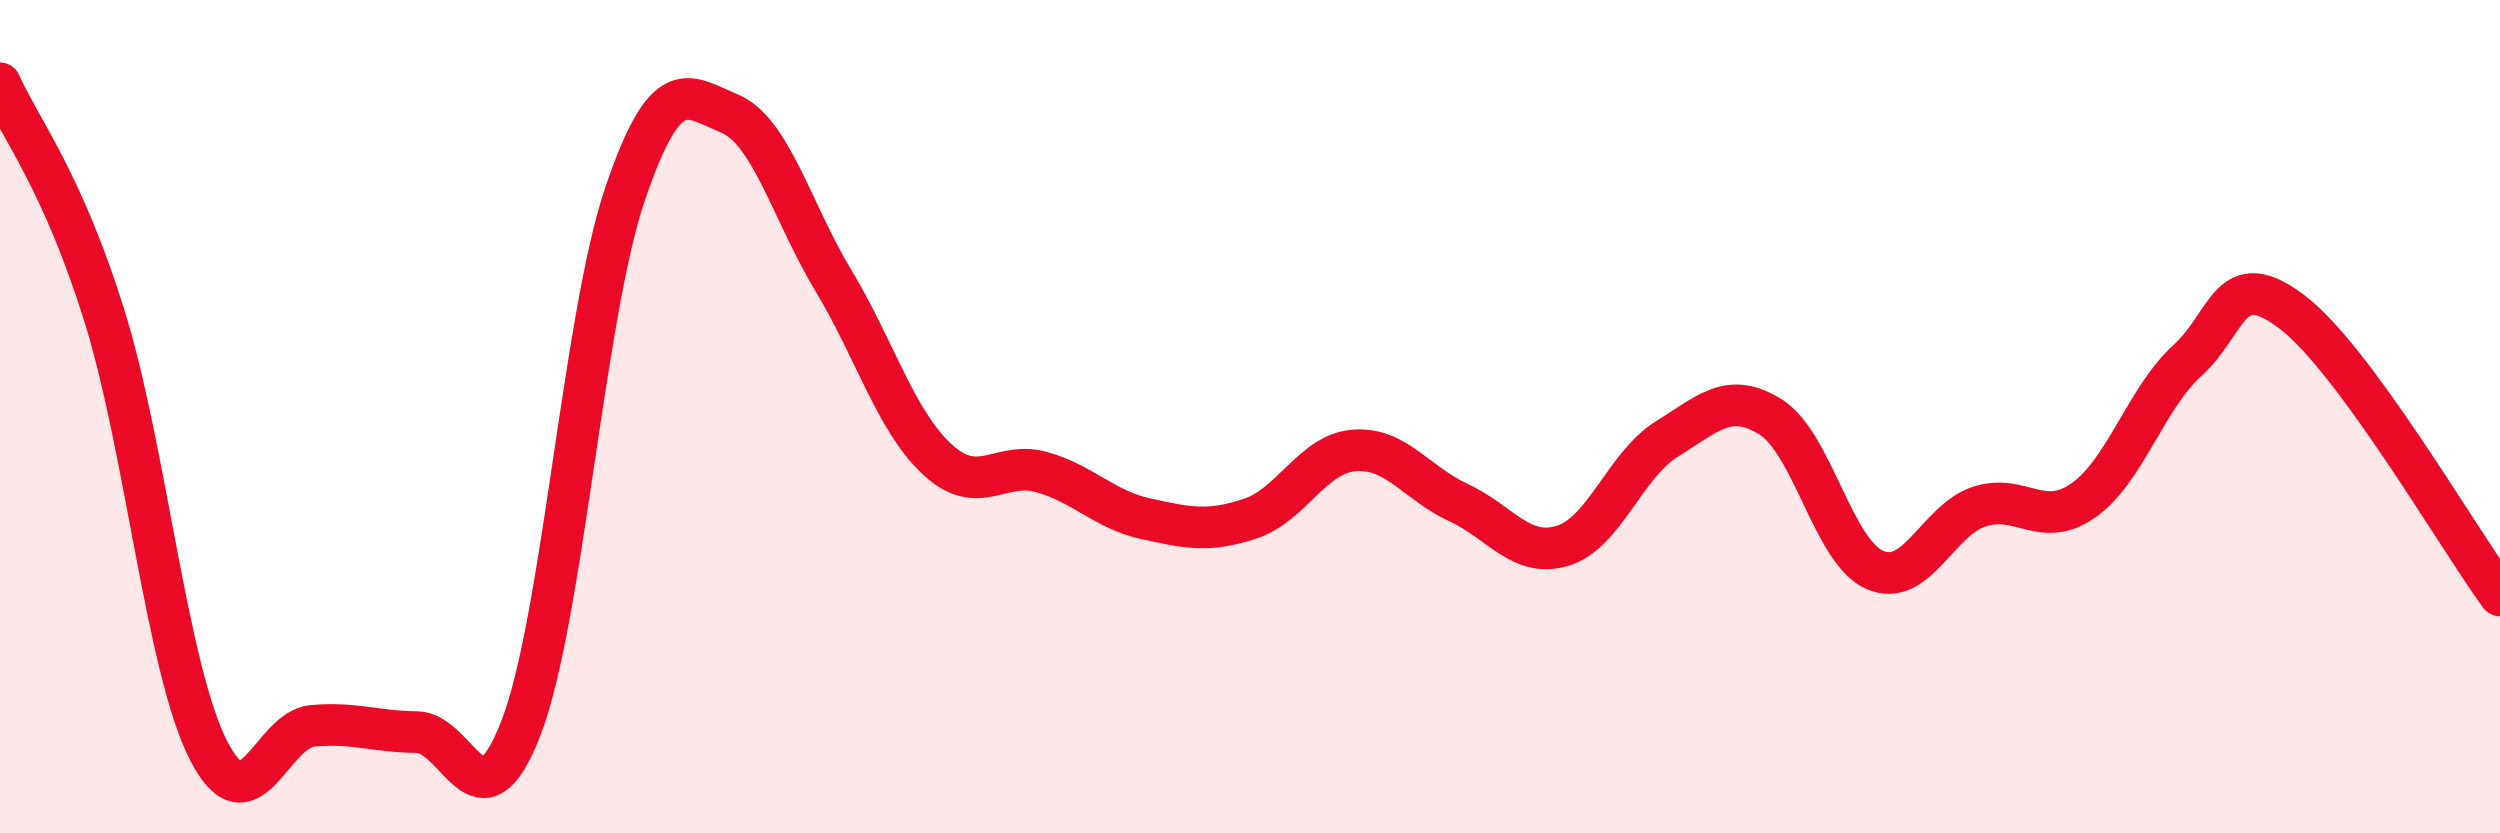 
    <svg width="60" height="20" viewBox="0 0 60 20" xmlns="http://www.w3.org/2000/svg">
      <path
        d="M 0,2 C 0.5,3.11 1.5,4.36 2.5,7.56 C 3.5,10.76 4,16.03 5,18 C 6,19.97 6.5,17.51 7.5,17.42 C 8.5,17.33 9,17.56 10,17.57 C 11,17.58 11.5,20.06 12.5,17.48 C 13.5,14.9 14,7.61 15,4.66 C 16,1.71 16.5,2.31 17.5,2.72 C 18.5,3.13 19,5.07 20,6.73 C 21,8.39 21.5,10.11 22.5,11.03 C 23.5,11.95 24,11.05 25,11.33 C 26,11.61 26.5,12.23 27.5,12.45 C 28.5,12.67 29,12.78 30,12.45 C 31,12.12 31.5,10.89 32.5,10.81 C 33.5,10.73 34,11.6 35,12.06 C 36,12.52 36.5,13.4 37.5,13.1 C 38.5,12.8 39,11.16 40,10.54 C 41,9.92 41.5,9.38 42.5,10.01 C 43.5,10.64 44,13.25 45,13.68 C 46,14.11 46.5,12.49 47.5,12.16 C 48.5,11.83 49,12.71 50,12.01 C 51,11.31 51.5,9.56 52.5,8.65 C 53.5,7.74 53.5,6.35 55,7.48 C 56.5,8.61 59,12.93 60,14.29L60 20L0 20Z"
        fill="#EB0A25"
        opacity="0.1"
        stroke-linecap="round"
        stroke-linejoin="round"
      />
      <path
        d="M 0,2 C 0.5,3.11 1.5,4.36 2.5,7.56 C 3.5,10.76 4,16.03 5,18 C 6,19.97 6.5,17.51 7.5,17.42 C 8.5,17.33 9,17.56 10,17.57 C 11,17.58 11.5,20.06 12.5,17.48 C 13.5,14.9 14,7.61 15,4.66 C 16,1.71 16.5,2.31 17.5,2.72 C 18.5,3.13 19,5.07 20,6.73 C 21,8.39 21.5,10.11 22.5,11.03 C 23.5,11.95 24,11.05 25,11.33 C 26,11.61 26.5,12.23 27.5,12.45 C 28.5,12.67 29,12.78 30,12.45 C 31,12.12 31.5,10.89 32.5,10.81 C 33.5,10.73 34,11.6 35,12.06 C 36,12.52 36.5,13.4 37.5,13.1 C 38.5,12.8 39,11.16 40,10.54 C 41,9.92 41.5,9.38 42.5,10.01 C 43.5,10.64 44,13.25 45,13.68 C 46,14.11 46.5,12.49 47.5,12.16 C 48.5,11.83 49,12.71 50,12.01 C 51,11.31 51.5,9.56 52.5,8.65 C 53.5,7.74 53.5,6.35 55,7.48 C 56.5,8.61 59,12.93 60,14.29"
        stroke="#EB0A25"
        stroke-width="1"
        fill="none"
        stroke-linecap="round"
        stroke-linejoin="round"
      />
    </svg>
  